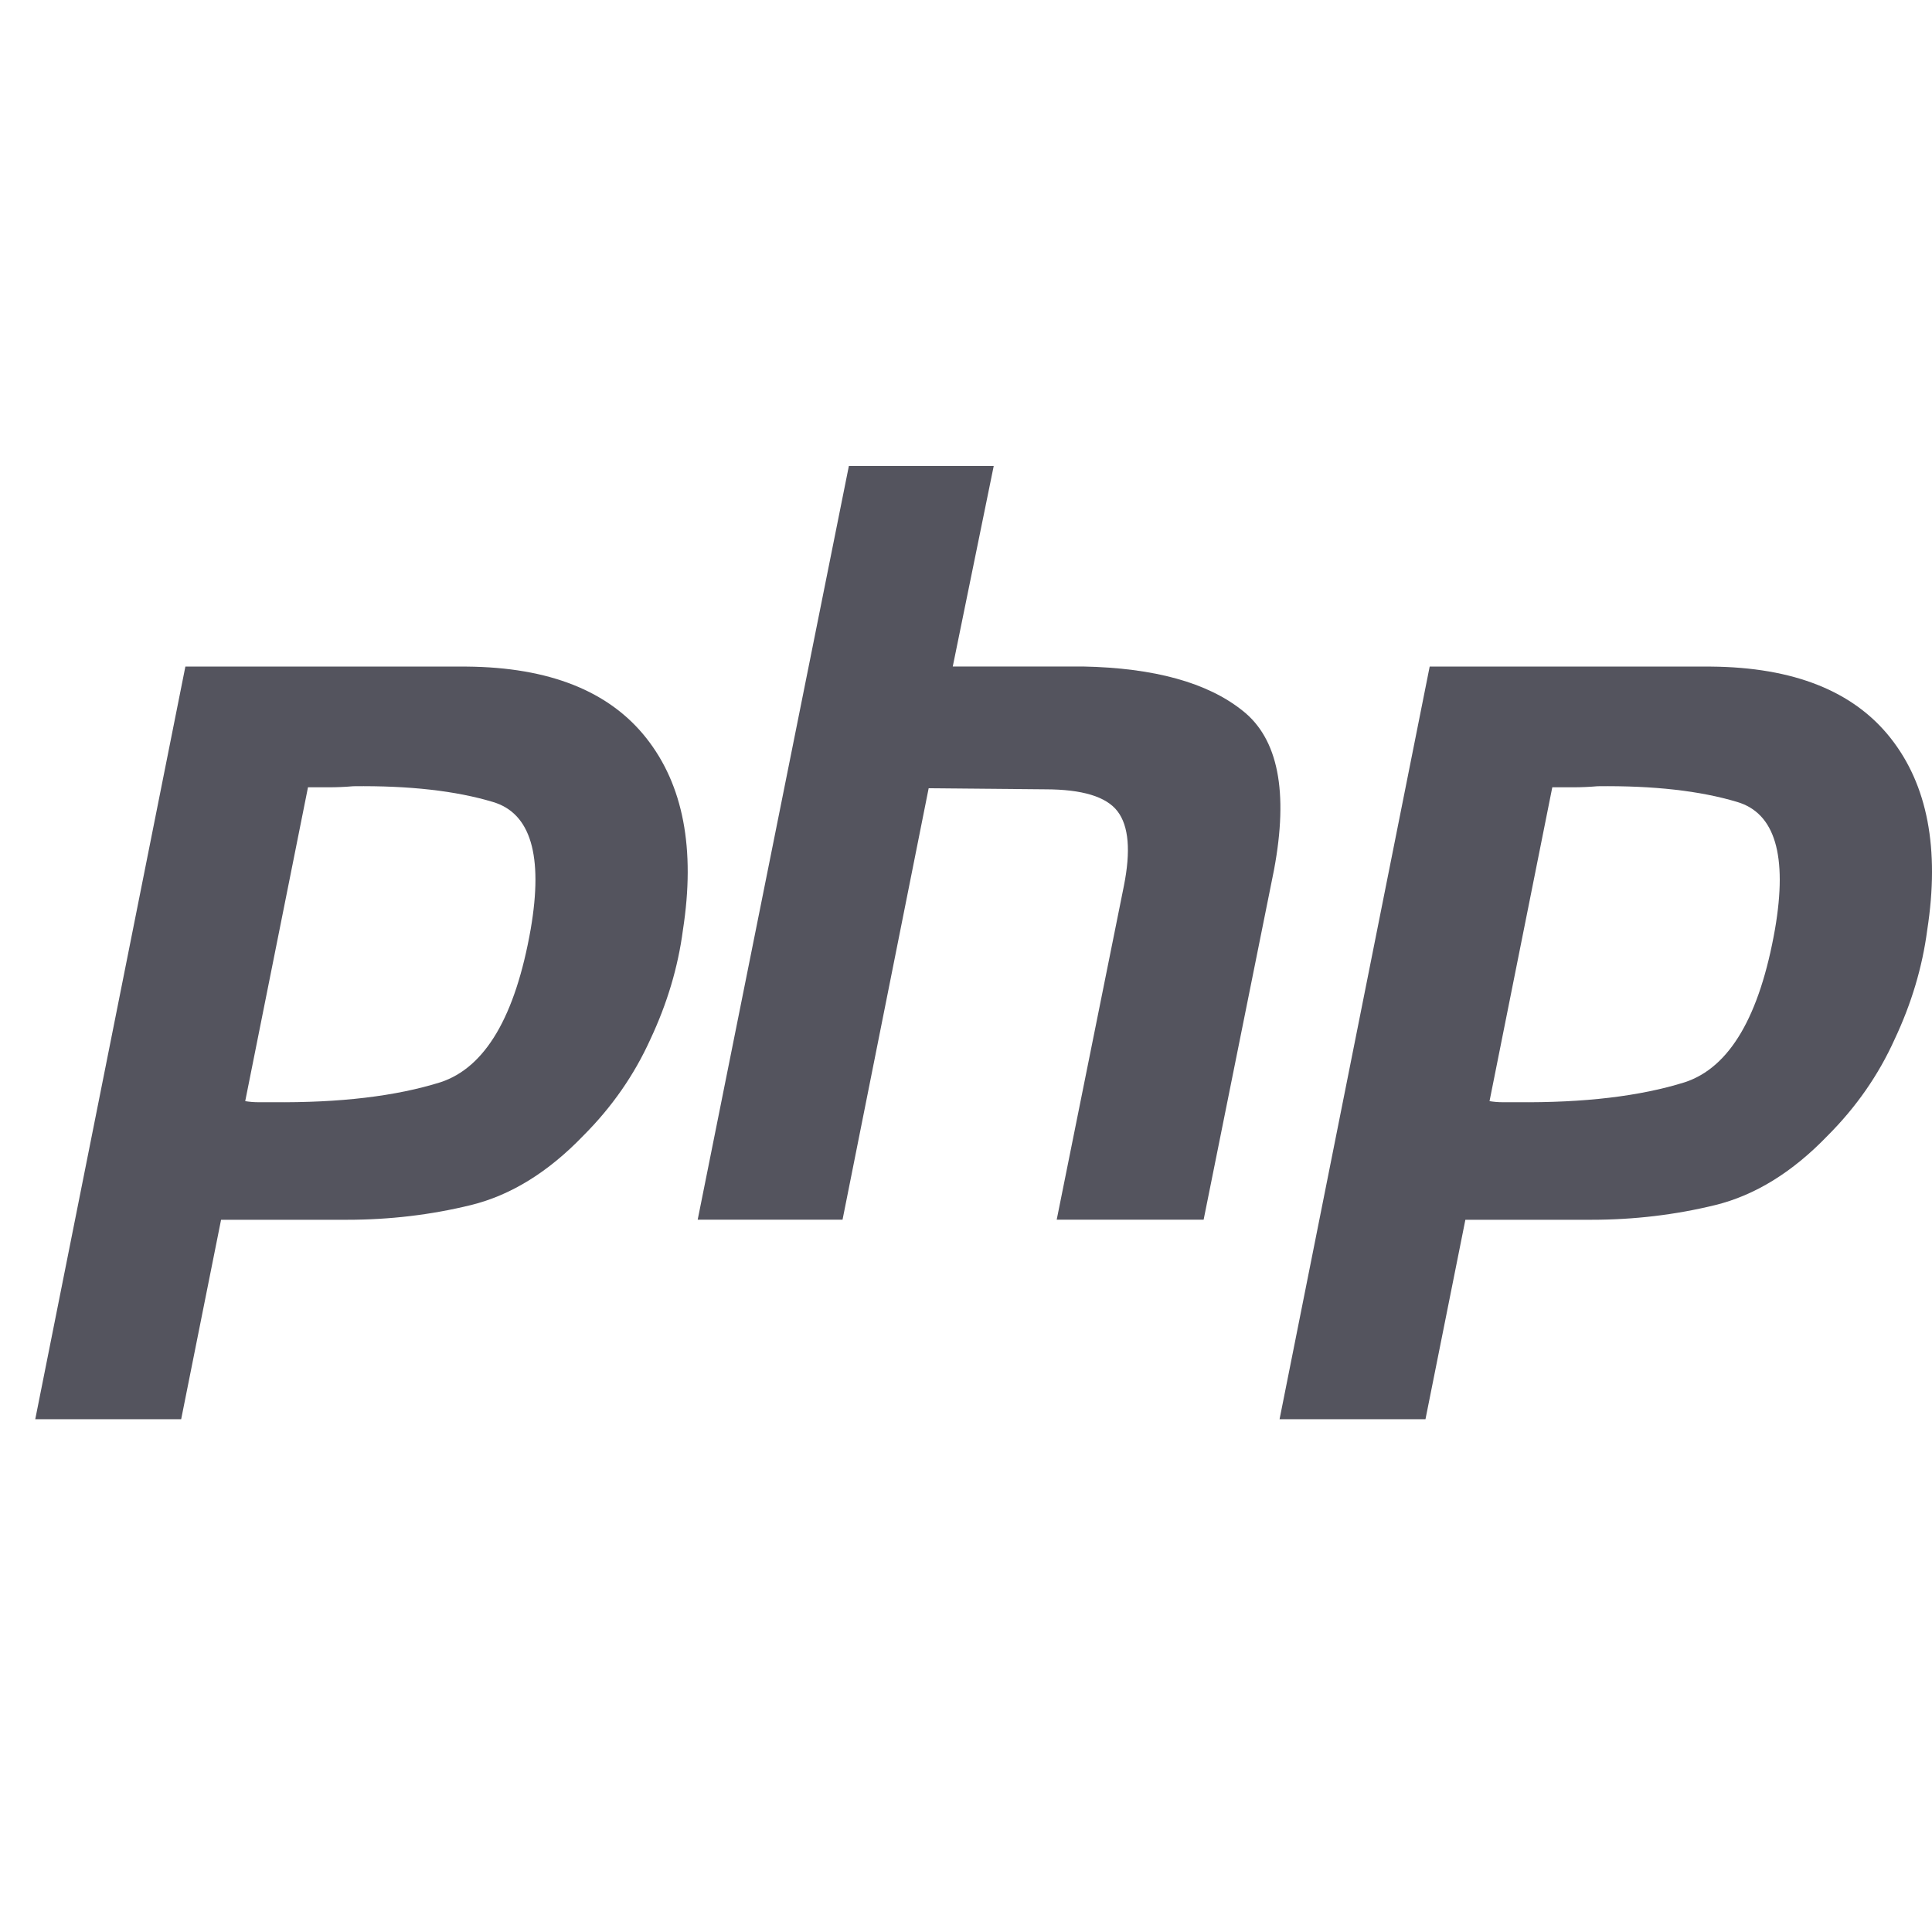 <svg width="40" height="40" viewBox="0 0 40 40" fill="none" xmlns="http://www.w3.org/2000/svg">
<path d="M3.838 13.801H9.662C11.372 13.815 12.611 14.308 13.379 15.279C14.147 16.249 14.4 17.575 14.139 19.256C14.038 20.024 13.813 20.777 13.466 21.516C13.132 22.255 12.669 22.921 12.075 23.515C11.35 24.268 10.575 24.747 9.749 24.95C8.924 25.152 8.069 25.254 7.185 25.254H4.577L3.751 29.383H0.73L3.838 13.801ZM6.381 16.278L5.077 22.798C5.164 22.812 5.251 22.82 5.338 22.82C5.439 22.82 5.541 22.82 5.642 22.82C7.033 22.834 8.192 22.697 9.119 22.407C10.046 22.103 10.67 21.045 10.988 19.234C11.249 17.713 10.988 16.836 10.206 16.604C9.438 16.373 8.475 16.264 7.315 16.278C7.142 16.293 6.975 16.3 6.816 16.3C6.671 16.3 6.519 16.3 6.359 16.3L6.381 16.278Z" fill="#010110" fill-opacity="0.67"/>
<path d="M17.575 9.648H20.574L19.726 13.799H22.421C23.899 13.828 25 14.133 25.724 14.712C26.463 15.291 26.681 16.393 26.376 18.015L24.92 25.252H21.878L23.269 18.341C23.413 17.617 23.37 17.103 23.138 16.798C22.907 16.494 22.407 16.342 21.639 16.342L19.227 16.32L17.444 25.252H14.445L17.575 9.648Z" fill="#010110" fill-opacity="0.67"/>
<path d="M29.6 13.801H35.424C37.134 13.815 38.373 14.308 39.141 15.279C39.908 16.249 40.162 17.575 39.901 19.256C39.8 20.024 39.575 20.777 39.227 21.516C38.894 22.255 38.431 22.921 37.837 23.515C37.112 24.268 36.337 24.747 35.511 24.95C34.685 25.152 33.83 25.254 32.947 25.254H30.339L29.513 29.383H26.492L29.6 13.801ZM32.143 16.278L30.839 22.798C30.926 22.812 31.012 22.82 31.099 22.82C31.201 22.82 31.302 22.82 31.404 22.82C32.795 22.834 33.954 22.697 34.881 22.407C35.808 22.103 36.431 21.045 36.75 19.234C37.011 17.713 36.75 16.836 35.968 16.604C35.2 16.373 34.236 16.264 33.077 16.278C32.903 16.293 32.737 16.3 32.577 16.3C32.432 16.3 32.28 16.3 32.121 16.3L32.143 16.278Z" fill="#010110" fill-opacity="0.67"/>
</svg>
